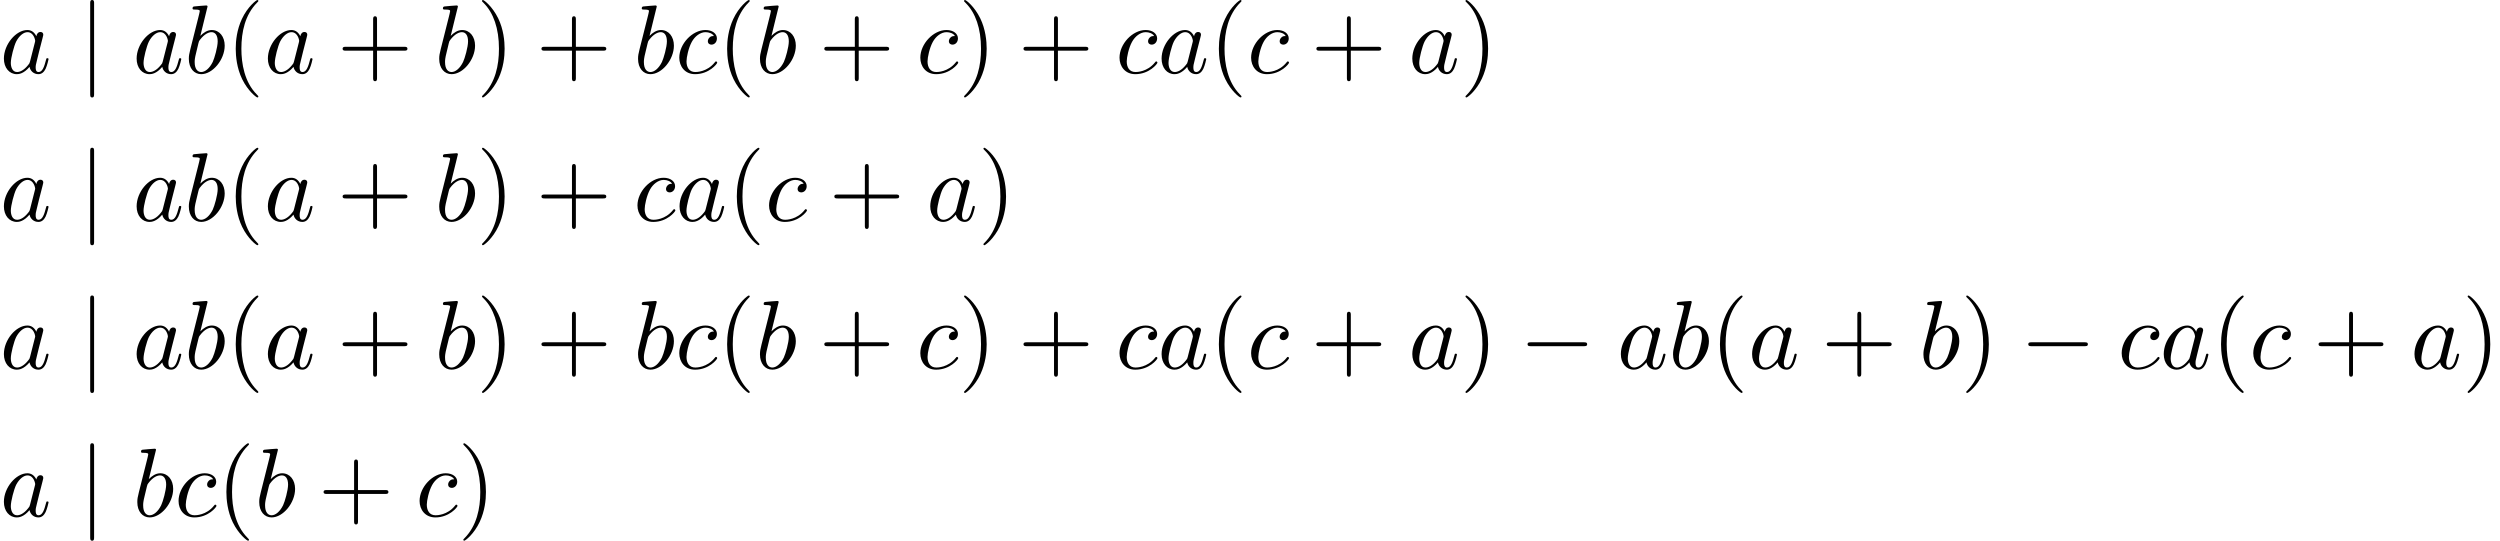 <?xml version='1.0' encoding='UTF-8'?>
<!-- This file was generated by dvisvgm 2.13.3 -->
<svg version='1.1' xmlns='http://www.w3.org/2000/svg' xmlns:xlink='http://www.w3.org/1999/xlink' width='279.829pt' height='60.523pt' viewBox='93.211 82 279.829 60.523'>
<defs>
<path id='g2-40' d='M3.611 2.618C3.611 2.585 3.611 2.564 3.425 2.378C2.062 1.004 1.713-1.058 1.713-2.727C1.713-4.625 2.127-6.524 3.469-7.887C3.611-8.018 3.611-8.04 3.611-8.073C3.611-8.149 3.567-8.182 3.502-8.182C3.393-8.182 2.411-7.44 1.767-6.055C1.211-4.855 1.08-3.644 1.08-2.727C1.08-1.876 1.2-.556 1.8 .676C2.455 2.018 3.393 2.727 3.502 2.727C3.567 2.727 3.611 2.695 3.611 2.618Z'/>
<path id='g2-41' d='M3.153-2.727C3.153-3.578 3.033-4.898 2.433-6.131C1.778-7.473 .84-8.182 .731-8.182C.665-8.182 .622-8.138 .622-8.073C.622-8.04 .622-8.018 .829-7.822C1.898-6.742 2.52-5.007 2.52-2.727C2.52-.862 2.116 1.058 .764 2.433C.622 2.564 .622 2.585 .622 2.618C.622 2.684 .665 2.727 .731 2.727C.84 2.727 1.822 1.985 2.465 .6C3.022-.6 3.153-1.811 3.153-2.727Z'/>
<path id='g2-43' d='M4.462-2.509H7.505C7.658-2.509 7.865-2.509 7.865-2.727S7.658-2.945 7.505-2.945H4.462V-6C4.462-6.153 4.462-6.36 4.244-6.36S4.025-6.153 4.025-6V-2.945H.971C.818-2.945 .611-2.945 .611-2.727S.818-2.509 .971-2.509H4.025V.545C4.025 .698 4.025 .905 4.244 .905S4.462 .698 4.462 .545V-2.509Z'/>
<path id='g1-97' d='M4.069-4.124C3.873-4.527 3.556-4.822 3.065-4.822C1.789-4.822 .436-3.218 .436-1.625C.436-.6 1.036 .12 1.887 .12C2.105 .12 2.651 .076 3.305-.698C3.393-.24 3.775 .12 4.298 .12C4.68 .12 4.931-.131 5.105-.48C5.291-.873 5.433-1.538 5.433-1.56C5.433-1.669 5.335-1.669 5.302-1.669C5.193-1.669 5.182-1.625 5.149-1.473C4.964-.764 4.767-.12 4.32-.12C4.025-.12 3.993-.404 3.993-.622C3.993-.862 4.015-.949 4.135-1.429C4.255-1.887 4.276-1.996 4.375-2.411L4.767-3.938C4.844-4.244 4.844-4.265 4.844-4.309C4.844-4.495 4.713-4.604 4.527-4.604C4.265-4.604 4.102-4.364 4.069-4.124ZM3.36-1.298C3.305-1.102 3.305-1.08 3.142-.895C2.662-.295 2.215-.12 1.909-.12C1.364-.12 1.211-.72 1.211-1.145C1.211-1.691 1.56-3.033 1.811-3.535C2.149-4.178 2.64-4.582 3.076-4.582C3.785-4.582 3.938-3.687 3.938-3.622S3.916-3.491 3.905-3.436L3.36-1.298Z'/>
<path id='g1-98' d='M2.607-7.451C2.607-7.462 2.607-7.571 2.465-7.571C2.215-7.571 1.418-7.484 1.135-7.462C1.047-7.451 .927-7.44 .927-7.244C.927-7.113 1.025-7.113 1.189-7.113C1.713-7.113 1.735-7.036 1.735-6.927C1.735-6.851 1.636-6.48 1.582-6.251L.687-2.695C.556-2.149 .513-1.975 .513-1.593C.513-.556 1.091 .12 1.898 .12C3.185 .12 4.527-1.505 4.527-3.076C4.527-4.069 3.949-4.822 3.076-4.822C2.575-4.822 2.127-4.505 1.8-4.167L2.607-7.451ZM1.582-3.327C1.647-3.567 1.647-3.589 1.745-3.709C2.28-4.418 2.771-4.582 3.055-4.582C3.447-4.582 3.742-4.255 3.742-3.556C3.742-2.913 3.382-1.658 3.185-1.244C2.825-.513 2.324-.12 1.898-.12C1.527-.12 1.167-.415 1.167-1.222C1.167-1.429 1.167-1.636 1.342-2.324L1.582-3.327Z'/>
<path id='g1-99' d='M4.32-4.145C4.145-4.145 3.993-4.145 3.84-3.993C3.665-3.829 3.644-3.644 3.644-3.567C3.644-3.305 3.84-3.185 4.047-3.185C4.364-3.185 4.658-3.447 4.658-3.884C4.658-4.418 4.145-4.822 3.371-4.822C1.898-4.822 .447-3.262 .447-1.724C.447-.742 1.08 .12 2.215 .12C3.775 .12 4.691-1.036 4.691-1.167C4.691-1.233 4.625-1.309 4.56-1.309C4.505-1.309 4.484-1.287 4.418-1.2C3.556-.12 2.367-.12 2.236-.12C1.549-.12 1.255-.655 1.255-1.309C1.255-1.756 1.473-2.815 1.844-3.491C2.182-4.113 2.782-4.582 3.382-4.582C3.753-4.582 4.167-4.44 4.32-4.145Z'/>
<path id='g0-0' d='M7.189-2.509C7.375-2.509 7.571-2.509 7.571-2.727S7.375-2.945 7.189-2.945H1.287C1.102-2.945 .905-2.945 .905-2.727S1.102-2.509 1.287-2.509H7.189Z'/>
<path id='g0-106' d='M1.735-7.789C1.735-7.985 1.735-8.182 1.516-8.182S1.298-7.985 1.298-7.789V2.335C1.298 2.531 1.298 2.727 1.516 2.727S1.735 2.531 1.735 2.335V-7.789Z'/>
</defs>
<g id='page1'>
<use x='93.211' y='90.182' xlink:href='#g1-97'/>
<use x='102.008' y='90.182' xlink:href='#g0-106'/>
<use x='108.068' y='90.182' xlink:href='#g1-97'/>
<use x='113.835' y='90.182' xlink:href='#g1-98'/>
<use x='118.517' y='90.182' xlink:href='#g2-40'/>
<use x='122.759' y='90.182' xlink:href='#g1-97'/>
<use x='130.95' y='90.182' xlink:href='#g2-43'/>
<use x='141.859' y='90.182' xlink:href='#g1-98'/>
<use x='146.541' y='90.182' xlink:href='#g2-41'/>
<use x='153.207' y='90.182' xlink:href='#g2-43'/>
<use x='164.116' y='90.182' xlink:href='#g1-98'/>
<use x='168.798' y='90.182' xlink:href='#g1-99'/>
<use x='173.519' y='90.182' xlink:href='#g2-40'/>
<use x='177.762' y='90.182' xlink:href='#g1-98'/>
<use x='184.868' y='90.182' xlink:href='#g2-43'/>
<use x='195.777' y='90.182' xlink:href='#g1-99'/>
<use x='200.498' y='90.182' xlink:href='#g2-41'/>
<use x='207.164' y='90.182' xlink:href='#g2-43'/>
<use x='218.073' y='90.182' xlink:href='#g1-99'/>
<use x='222.794' y='90.182' xlink:href='#g1-97'/>
<use x='228.561' y='90.182' xlink:href='#g2-40'/>
<use x='232.803' y='90.182' xlink:href='#g1-99'/>
<use x='239.948' y='90.182' xlink:href='#g2-43'/>
<use x='250.857' y='90.182' xlink:href='#g1-97'/>
<use x='256.624' y='90.182' xlink:href='#g2-41'/>
<use x='93.211' y='106.72' xlink:href='#g1-97'/>
<use x='102.008' y='106.72' xlink:href='#g0-106'/>
<use x='108.068' y='106.72' xlink:href='#g1-97'/>
<use x='113.835' y='106.72' xlink:href='#g1-98'/>
<use x='118.517' y='106.72' xlink:href='#g2-40'/>
<use x='122.759' y='106.72' xlink:href='#g1-97'/>
<use x='130.95' y='106.72' xlink:href='#g2-43'/>
<use x='141.859' y='106.72' xlink:href='#g1-98'/>
<use x='146.541' y='106.72' xlink:href='#g2-41'/>
<use x='153.207' y='106.72' xlink:href='#g2-43'/>
<use x='164.116' y='106.72' xlink:href='#g1-99'/>
<use x='168.837' y='106.72' xlink:href='#g1-97'/>
<use x='174.604' y='106.72' xlink:href='#g2-40'/>
<use x='178.846' y='106.72' xlink:href='#g1-99'/>
<use x='185.991' y='106.72' xlink:href='#g2-43'/>
<use x='196.9' y='106.72' xlink:href='#g1-97'/>
<use x='202.667' y='106.72' xlink:href='#g2-41'/>
<use x='93.211' y='123.258' xlink:href='#g1-97'/>
<use x='102.008' y='123.258' xlink:href='#g0-106'/>
<use x='108.068' y='123.258' xlink:href='#g1-97'/>
<use x='113.835' y='123.258' xlink:href='#g1-98'/>
<use x='118.517' y='123.258' xlink:href='#g2-40'/>
<use x='122.759' y='123.258' xlink:href='#g1-97'/>
<use x='130.95' y='123.258' xlink:href='#g2-43'/>
<use x='141.859' y='123.258' xlink:href='#g1-98'/>
<use x='146.541' y='123.258' xlink:href='#g2-41'/>
<use x='153.207' y='123.258' xlink:href='#g2-43'/>
<use x='164.116' y='123.258' xlink:href='#g1-98'/>
<use x='168.798' y='123.258' xlink:href='#g1-99'/>
<use x='173.519' y='123.258' xlink:href='#g2-40'/>
<use x='177.762' y='123.258' xlink:href='#g1-98'/>
<use x='184.868' y='123.258' xlink:href='#g2-43'/>
<use x='195.777' y='123.258' xlink:href='#g1-99'/>
<use x='200.498' y='123.258' xlink:href='#g2-41'/>
<use x='207.164' y='123.258' xlink:href='#g2-43'/>
<use x='218.073' y='123.258' xlink:href='#g1-99'/>
<use x='222.794' y='123.258' xlink:href='#g1-97'/>
<use x='228.561' y='123.258' xlink:href='#g2-40'/>
<use x='232.803' y='123.258' xlink:href='#g1-99'/>
<use x='239.948' y='123.258' xlink:href='#g2-43'/>
<use x='250.857' y='123.258' xlink:href='#g1-97'/>
<use x='256.624' y='123.258' xlink:href='#g2-41'/>
<use x='263.291' y='123.258' xlink:href='#g0-0'/>
<use x='274.2' y='123.258' xlink:href='#g1-97'/>
<use x='279.966' y='123.258' xlink:href='#g1-98'/>
<use x='284.648' y='123.258' xlink:href='#g2-40'/>
<use x='288.89' y='123.258' xlink:href='#g1-97'/>
<use x='297.081' y='123.258' xlink:href='#g2-43'/>
<use x='307.99' y='123.258' xlink:href='#g1-98'/>
<use x='312.672' y='123.258' xlink:href='#g2-41'/>
<use x='319.338' y='123.258' xlink:href='#g0-0'/>
<use x='330.248' y='123.258' xlink:href='#g1-99'/>
<use x='334.968' y='123.258' xlink:href='#g1-97'/>
<use x='340.735' y='123.258' xlink:href='#g2-40'/>
<use x='344.977' y='123.258' xlink:href='#g1-99'/>
<use x='352.123' y='123.258' xlink:href='#g2-43'/>
<use x='363.032' y='123.258' xlink:href='#g1-97'/>
<use x='368.798' y='123.258' xlink:href='#g2-41'/>
<use x='93.211' y='139.796' xlink:href='#g1-97'/>
<use x='102.008' y='139.796' xlink:href='#g0-106'/>
<use x='108.068' y='139.796' xlink:href='#g1-98'/>
<use x='112.75' y='139.796' xlink:href='#g1-99'/>
<use x='117.471' y='139.796' xlink:href='#g2-40'/>
<use x='121.714' y='139.796' xlink:href='#g1-98'/>
<use x='128.82' y='139.796' xlink:href='#g2-43'/>
<use x='139.729' y='139.796' xlink:href='#g1-99'/>
<use x='144.45' y='139.796' xlink:href='#g2-41'/>
</g>
</svg><!--Rendered by QuickLaTeX.com-->